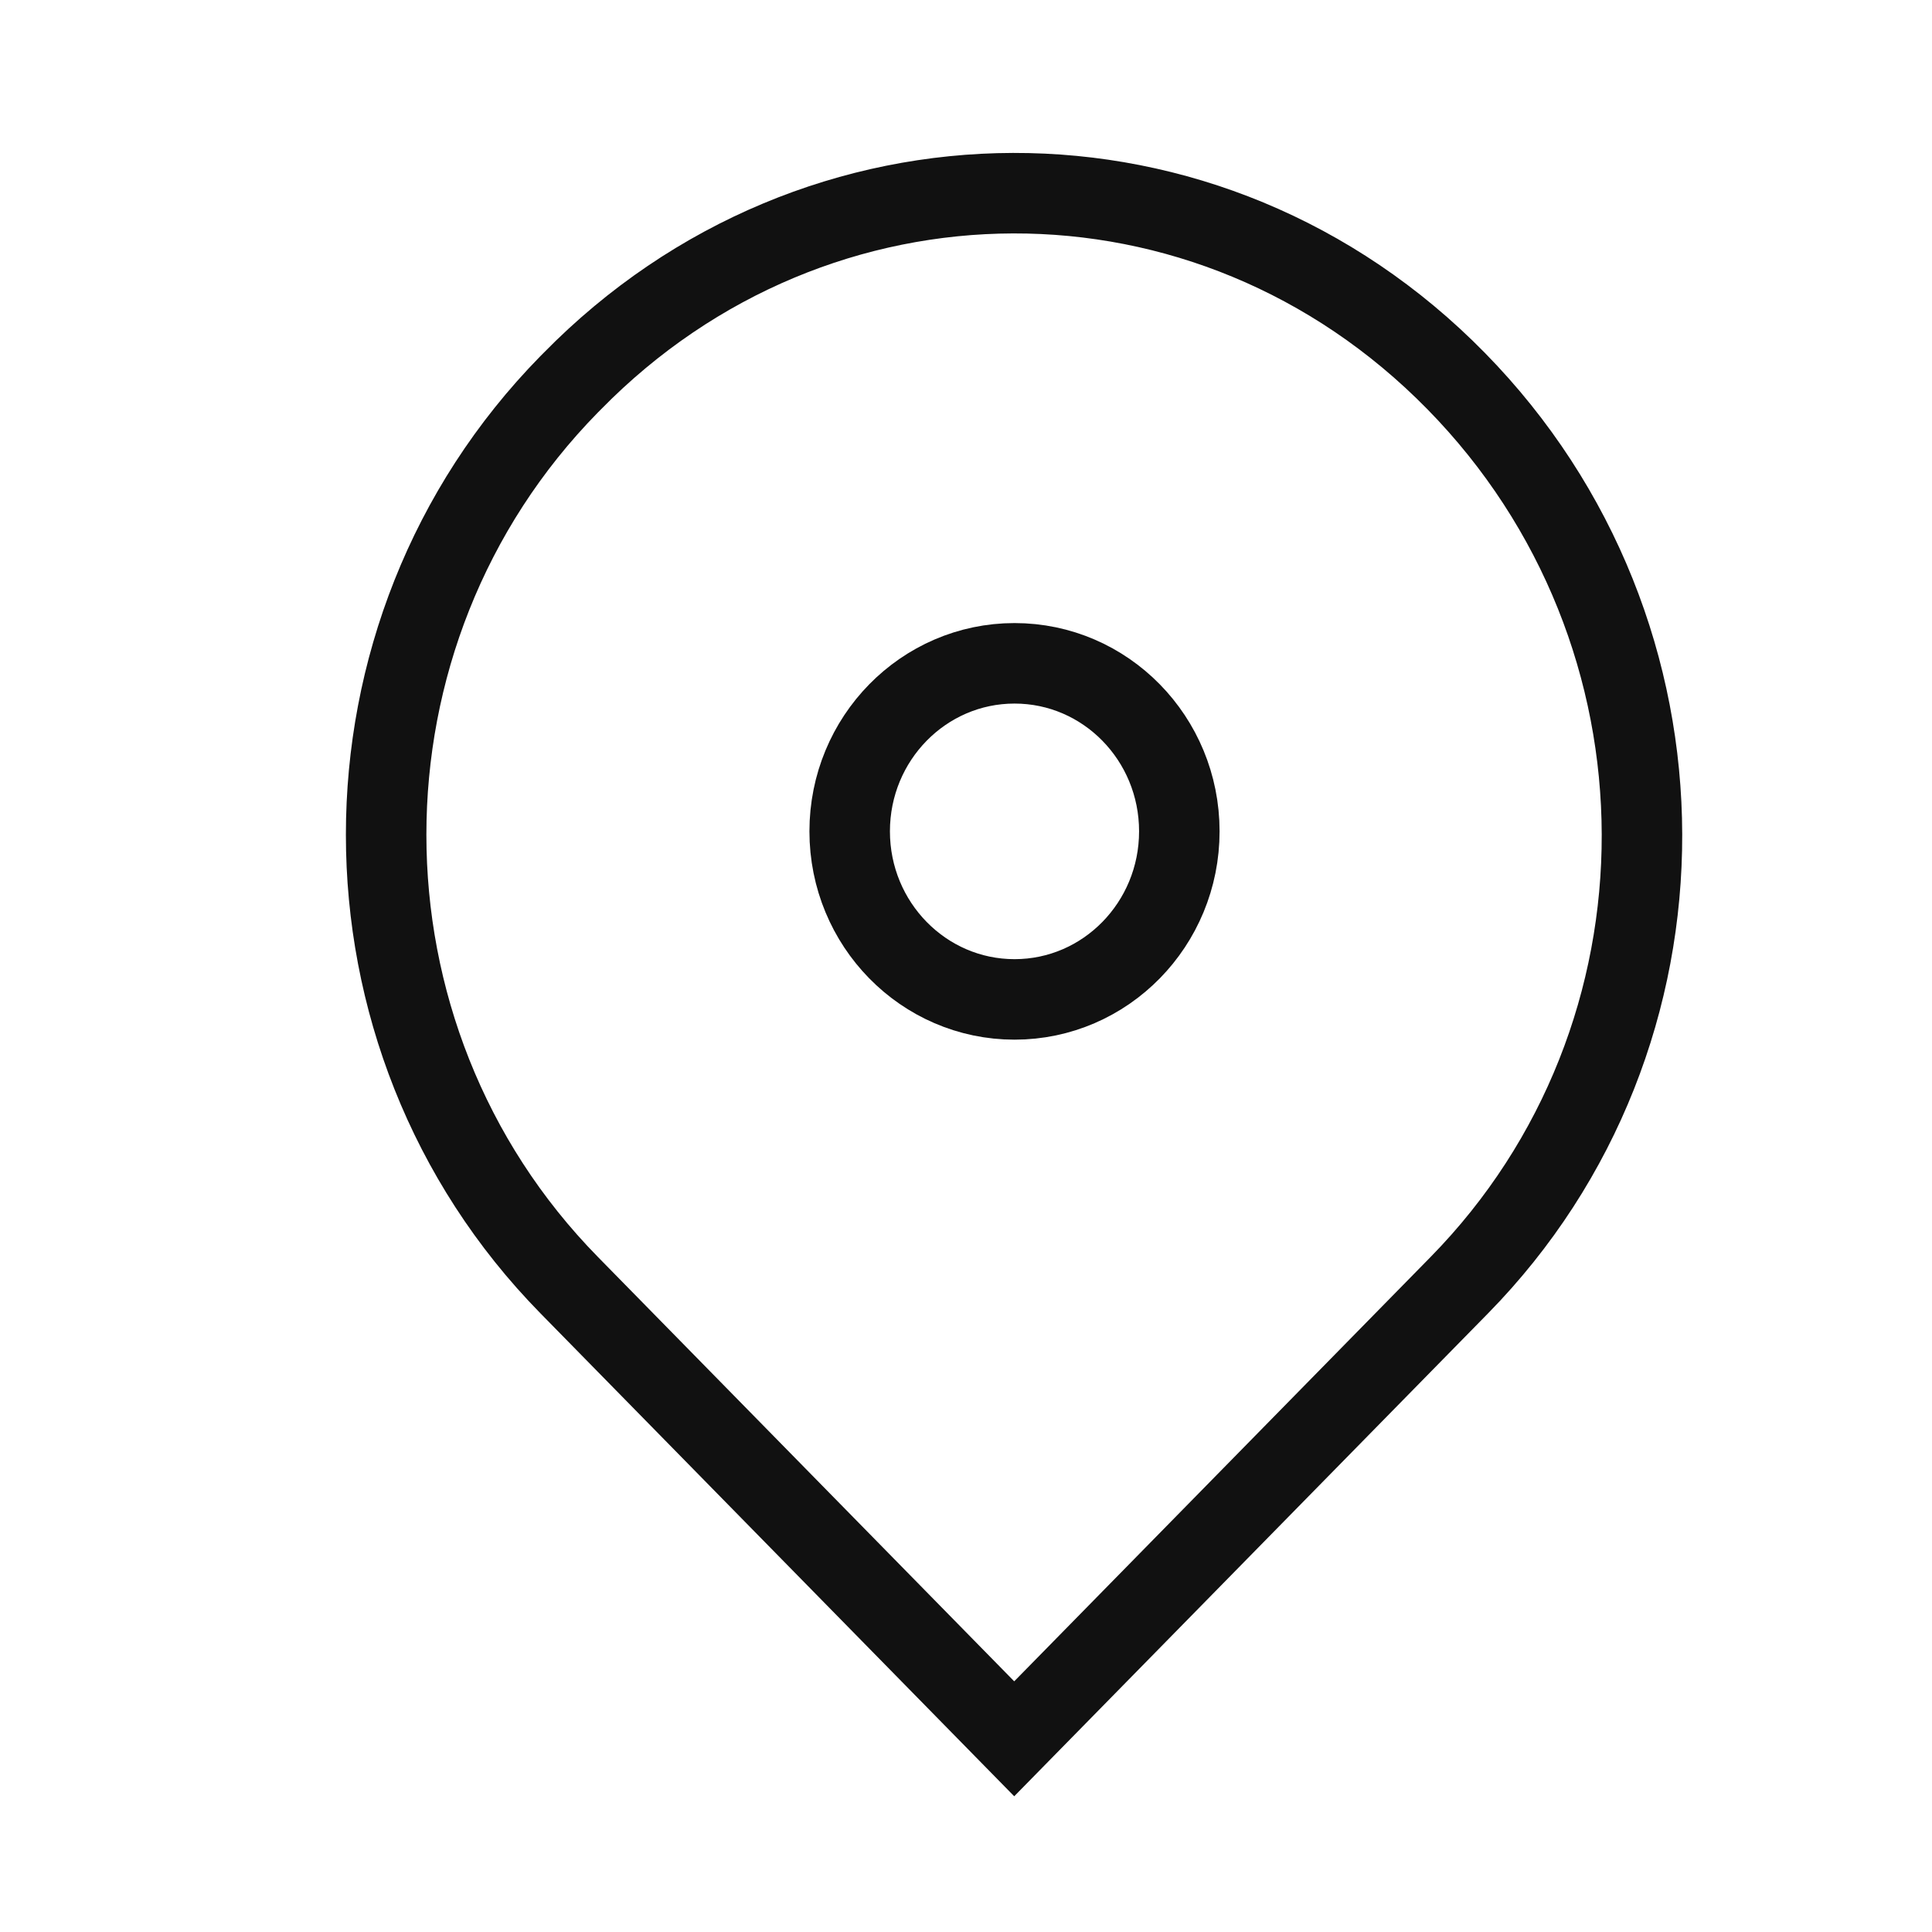 <svg width="24" height="24" viewBox="0 0 24 24" fill="none" xmlns="http://www.w3.org/2000/svg">
<path d="M18.088 4.733C21.16 7.864 21.16 12.874 18.129 15.964L12.599 21.6L7.07 15.964C4.039 12.874 4.039 7.864 7.07 4.774L7.111 4.733C10.142 1.643 15.016 1.601 18.088 4.733ZM18.088 4.733C18.047 4.691 18.047 4.691 18.088 4.733Z" stroke="#111111" stroke-miterlimit="10"/>
<path d="M12.603 12.415C13.734 12.415 14.65 11.48 14.65 10.327C14.65 9.174 13.734 8.24 12.603 8.24C11.472 8.24 10.555 9.174 10.555 10.327C10.555 11.48 11.472 12.415 12.603 12.415Z" stroke="#111111" stroke-miterlimit="10"/>
</svg>
